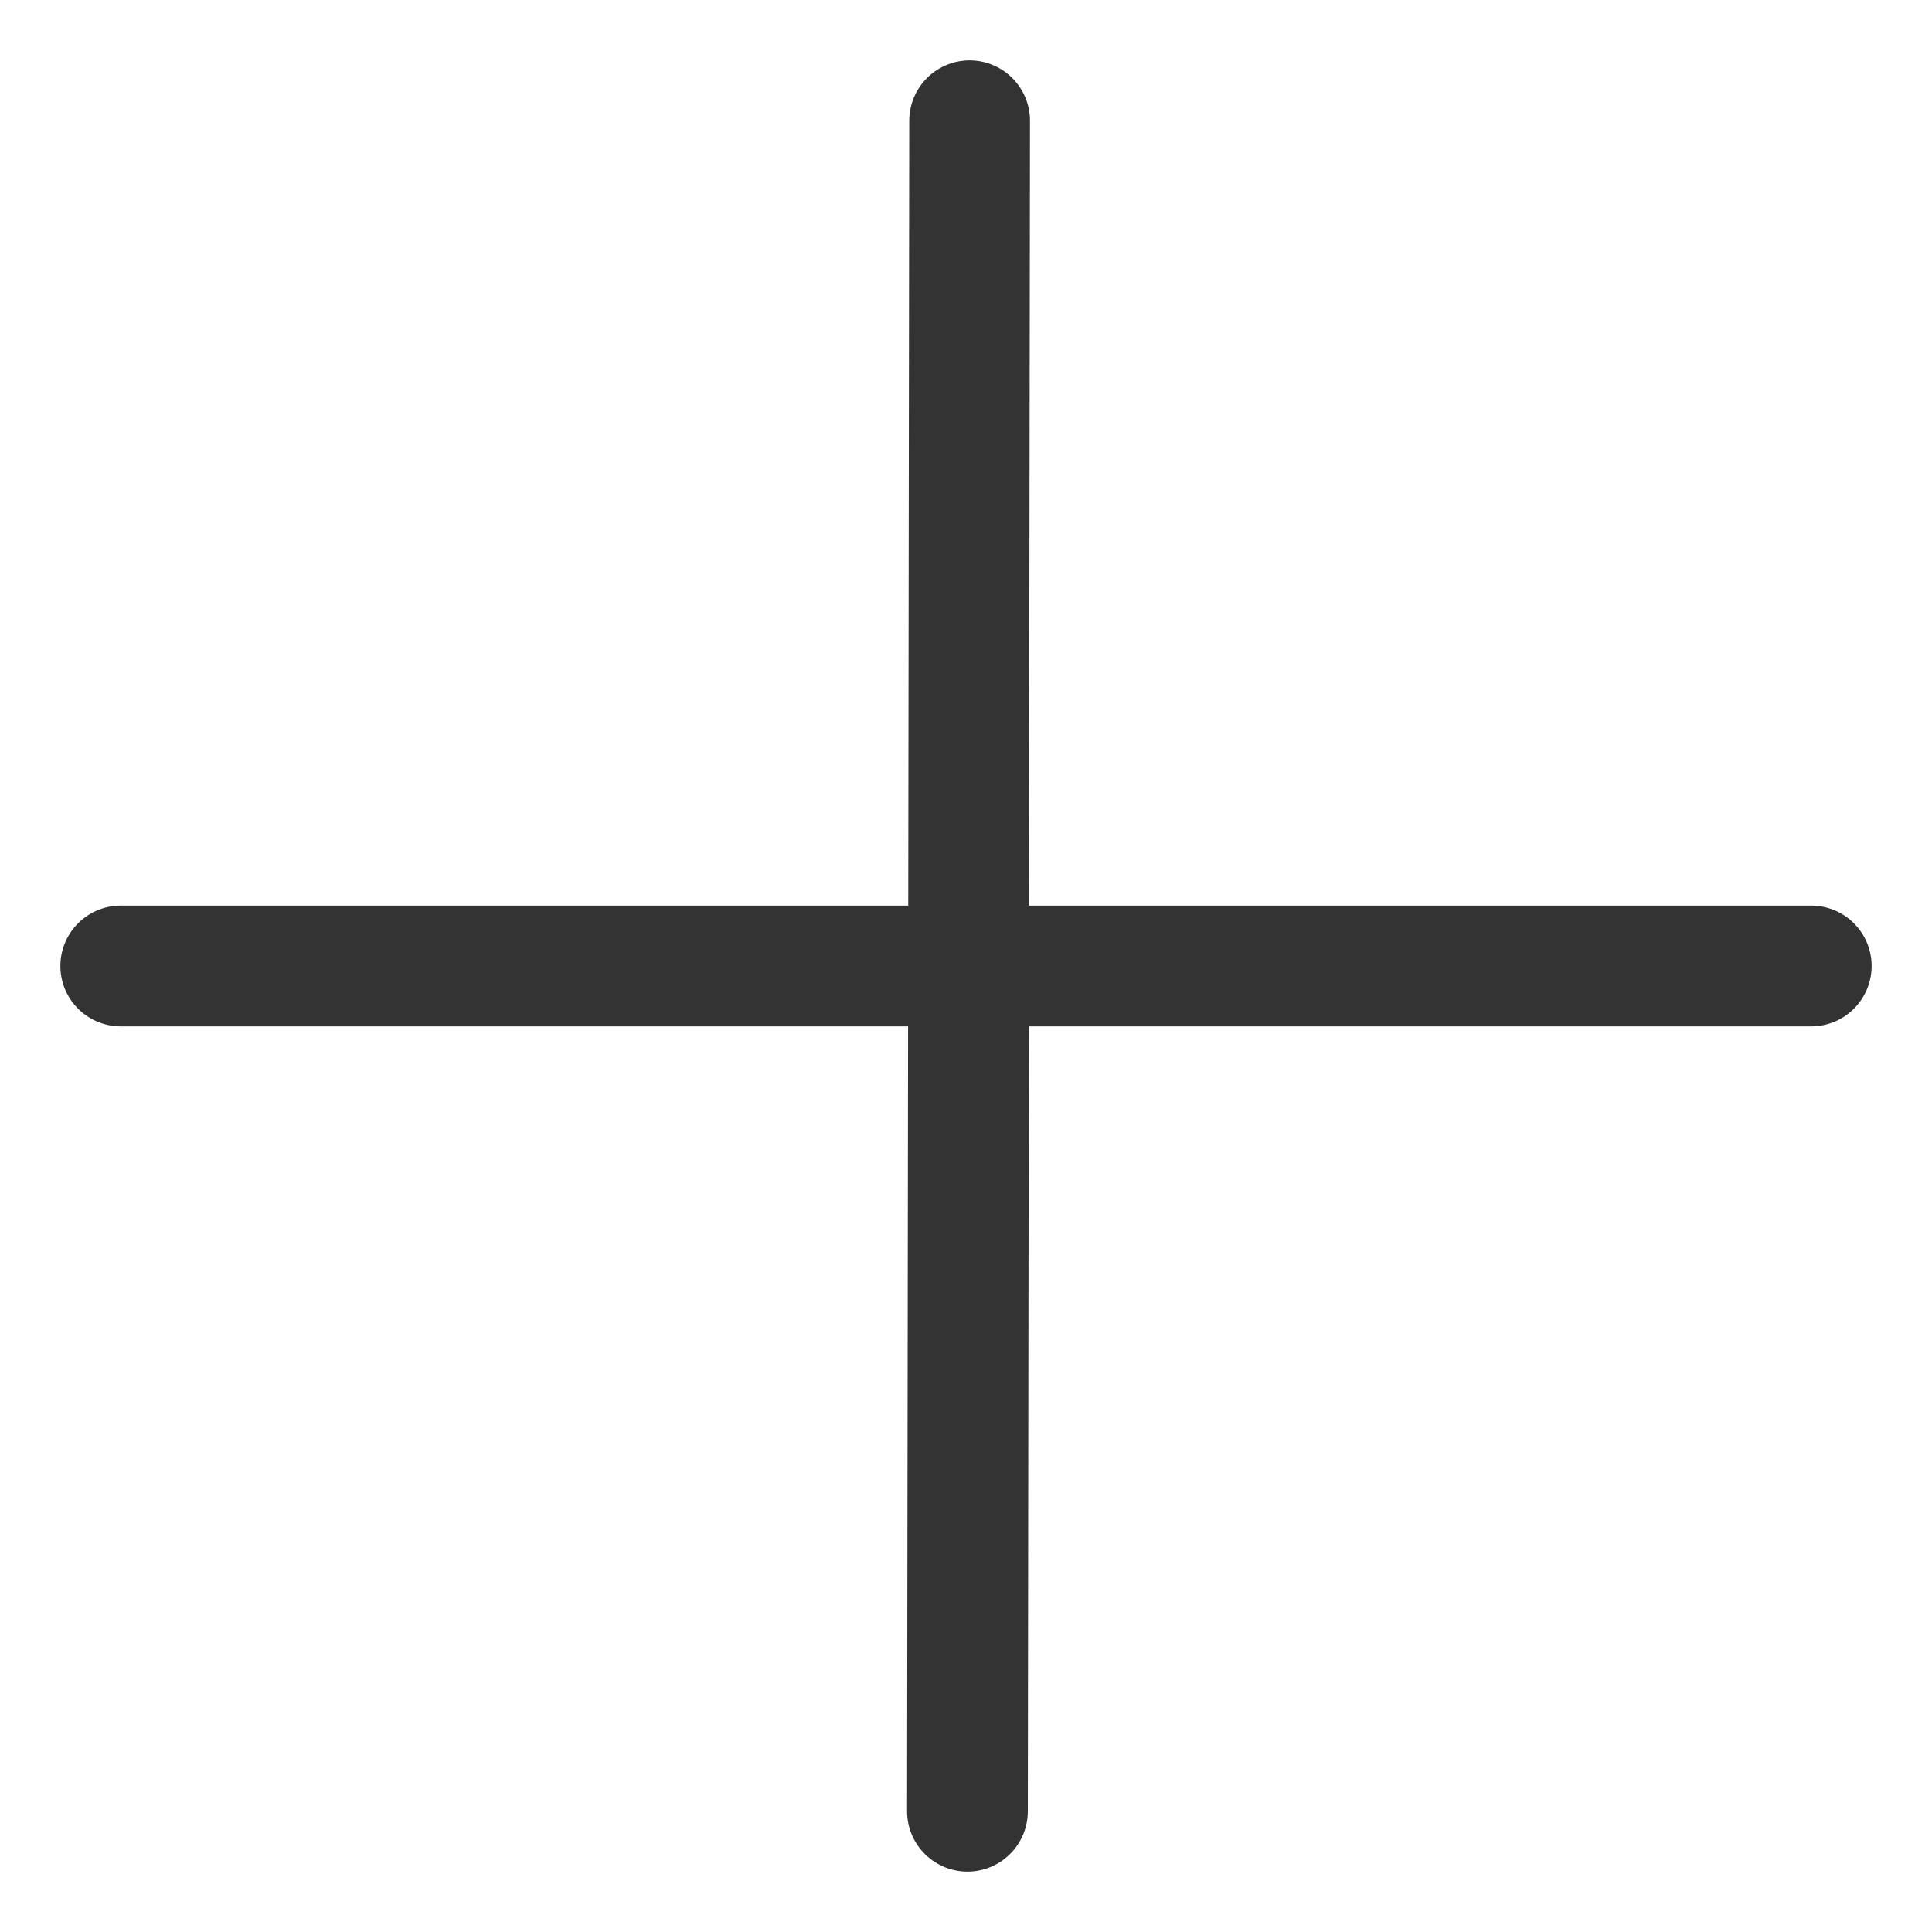 <?xml version="1.0" encoding="UTF-8"?>
<svg width="16px" height="16px" viewBox="0 0 16 16" version="1.1" xmlns="http://www.w3.org/2000/svg" xmlns:xlink="http://www.w3.org/1999/xlink">
    <title>编组</title>
    <g id="页面-1" stroke="none" stroke-width="1" fill="none" fill-rule="evenodd" stroke-linecap="round" stroke-linejoin="round">
        <g id="Support" transform="translate(-1473, -1301)" stroke="#333333">
            <g id="编组-15" transform="translate(360, 1204)">
                <g id="编组-13" transform="translate(0, 78)">
                    <g id="编组" transform="translate(1114, 20)">
                        <line x1="7.03" y1="0" x2="7.012" y2="14" id="路径"></line>
                        <line x1="0" y1="7" x2="14" y2="7" id="路径"></line>
                    </g>
                </g>
            </g>
        </g>
    </g>
</svg>